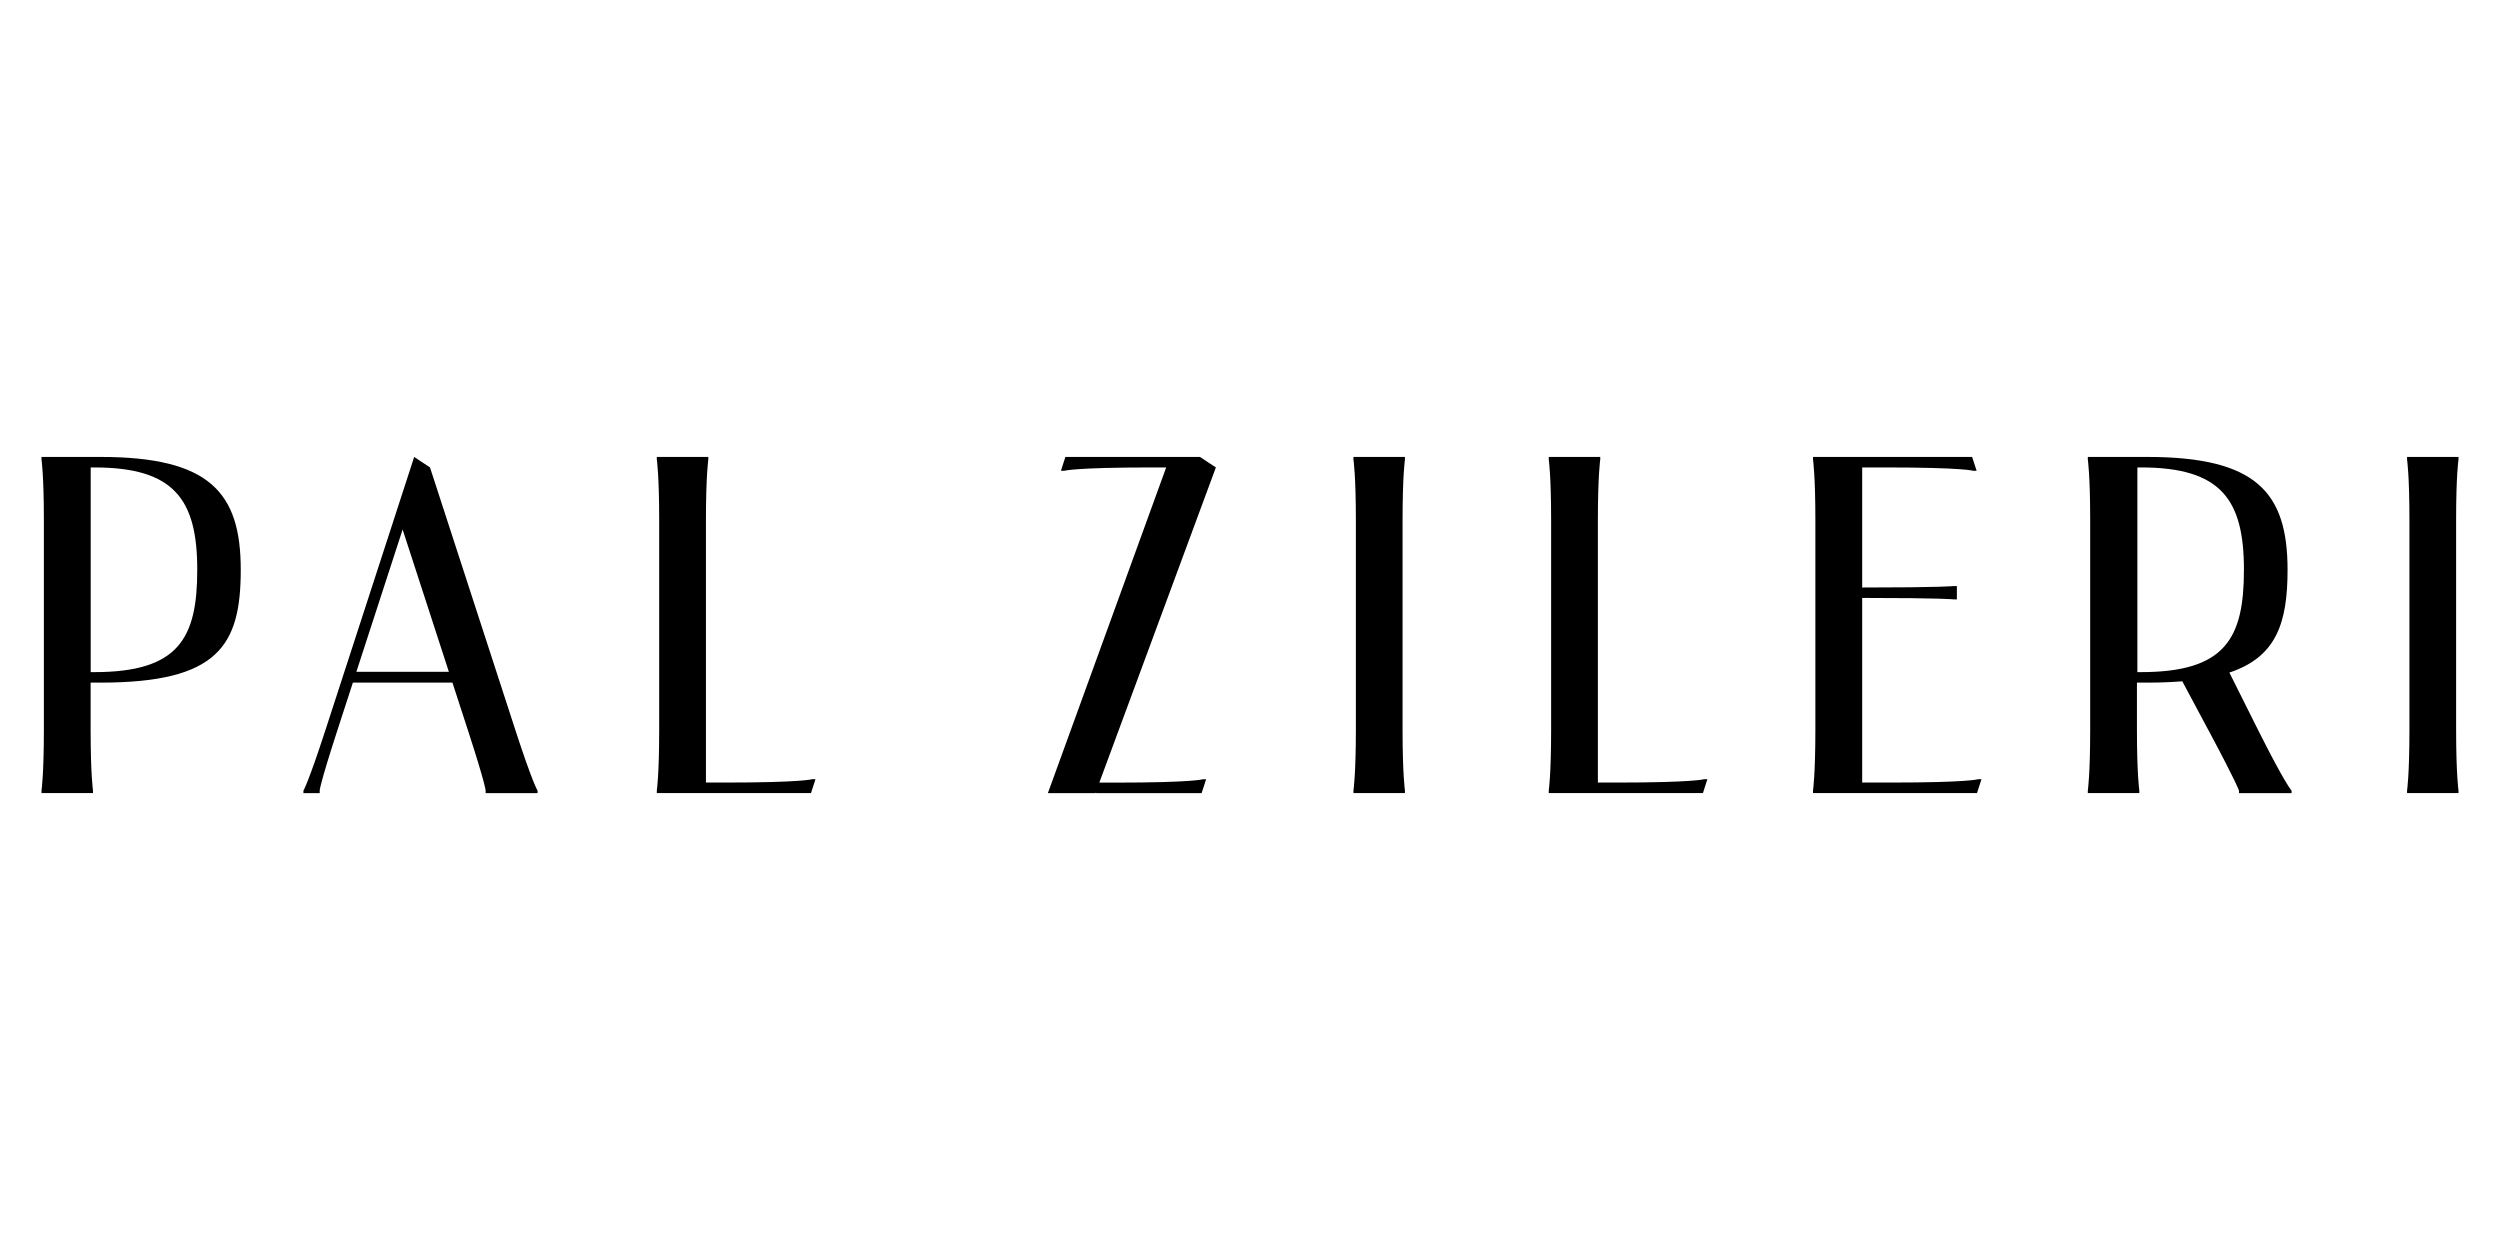<?xml version="1.0" encoding="utf-8"?>
<!-- Generator: Adobe Illustrator 27.1.0, SVG Export Plug-In . SVG Version: 6.00 Build 0)  -->
<svg version="1.1" id="Layer_1" xmlns="http://www.w3.org/2000/svg" xmlns:xlink="http://www.w3.org/1999/xlink" x="0px" y="0px"
	 viewBox="0 0 400 200" style="enable-background:new 0 0 400 200;" xml:space="preserve">
<g>
	<g>
		<path d="M115.85,125.21c-1.08,0-2.04,0-2.9,0v-7.64V83.26c0-7.26,0.38-9.75,0.38-9.75v-0.4h-0.38h-0.89h-5.7h-0.89h-0.38v0.4
			c0,0,0.38,2.49,0.38,9.75v33.48c0,7.26-0.38,9.75-0.38,9.75v0.4h0.38h0.89h6.59h16.81l0.72-2.22h-0.52
			C129.95,124.67,128.38,125.21,115.85,125.21z M68.8,74.79l-2.53-1.68l-2.81,8.64v0.01l-11.37,34.99c-2.8,8.6-3.54,9.75-3.54,9.75
			v0.4h0.24h0.64h1.07h0.21h0.44v-0.4c0,0-0.03-0.85,2.86-9.74l2.45-7.54h15.93l2.45,7.54v-0.01c2.89,8.9,2.86,9.75,2.86,9.75v0.4
			h0.43h0.21h6.76h0.64h0.27v-0.4c0,0-0.78-1.16-3.57-9.75L68.8,74.79z M57.02,107.49l7.4-22.77l7.4,22.77H57.02z M192,73.11h-4.73
			h-0.06h-16.75l-0.71,2.22h0.51c0,0,1.58-0.54,14.1-0.54c0.81,0,1.55,0,2.23,0l-18.93,52.11h7.61l0.02-0.06l0.16,0.06h16.81
			l0.72-2.22h-0.52c0,0-1.58,0.54-14.09,0.54c-0.91,0-1.73,0-2.48,0l18.65-50.43L192,73.11z M16.08,73.11H7.92H7.03H6.64v0.4
			c0,0,0.38,2.49,0.38,9.75v33.48c0,7.26-0.38,9.75-0.38,9.75v0.4h0.38h0.89h5.7h0.89h0.38v-0.4c0,0-0.38-2.49-0.38-9.75v-7.52h1.57
			c18.86,0,22.45-5.93,22.45-18.05C38.53,78.75,33.5,73.11,16.08,73.11z M15.08,107.54h-0.57V74.79h0.57
			c12.8,0,16.48,5.11,16.48,16.38C31.56,102.15,28.57,107.54,15.08,107.54z M356.7,107.61c7.53-2.5,9.31-7.96,9.31-16.44
			c0-12.42-5.03-18.06-22.45-18.06h-1.64h-0.56h-1.95h-1.99h-2.1h-0.89h-0.38v0.4c0,0,0.38,2.49,0.38,9.75v33.48
			c0,7.26-0.38,9.75-0.38,9.75v0.4h0.38h0.89h5.7h0.89h0.38v-0.4c0,0-0.38-2.49-0.38-9.75v-7.52h1.64c2.05,0,3.92-0.08,5.62-0.21
			l4.14,7.75v-0.01c4.73,8.85,4.93,9.75,4.93,9.75v0.4h0.49H359h6.76h0.6h0.29v-0.4c0,0-1.06-1.12-5.38-9.75L356.7,107.61z
			 M342.55,107.54h-0.57V74.79h0.57c12.8,0,16.48,5.11,16.48,16.38C359.03,102.15,356.05,107.54,342.55,107.54z M393.36,73.51v-0.4
			h-0.38h-0.89h-5.69h-0.89h-0.38v0.4c0,0,0.38,2.49,0.38,9.75v33.48c0,7.26-0.38,9.75-0.38,9.75v0.4h0.38h0.89h5.69h0.89h0.38v-0.4
			c0,0-0.38-2.49-0.38-9.75V83.26C392.97,75.99,393.36,73.51,393.36,73.51z M223.52,73.11h-5.69h-0.89h-0.39v0.4
			c0,0,0.39,2.49,0.39,9.75v33.48c0,7.26-0.39,9.75-0.39,9.75v0.4h0.39h0.89h5.69h0.89h0.38v-0.4c0,0-0.38-2.49-0.38-9.75V83.26
			c0-7.26,0.38-9.75,0.38-9.75v-0.4h-0.38H223.52z M302.43,125.21c-1.8,0-3.27,0-4.48,0v-7.64V95.67c0.1,0,0.19,0,0.29,0
			c12.52,0,14.34,0.23,14.34,0.23h0.52v-2.13h-0.52c0,0-1.82,0.23-14.34,0.23h-0.29V74.79c1.05,0,2.27,0,3.69,0
			c12.53,0,14.1,0.54,14.1,0.54h0.52l-0.72-2.22h-17.6h-1.68h-4.91h-0.89h-0.38v0.4c0,0,0.38,2.49,0.38,9.75v33.48
			c0,7.26-0.38,9.75-0.38,9.75v0.4h0.38h0.89h5.7h0.89h18.38l0.72-2.22h-0.52C316.54,124.67,314.96,125.21,302.43,125.21z
			 M258.56,125.21c-1.09,0-2.04,0-2.9,0v-7.64V83.26c0-7.26,0.38-9.75,0.38-9.75v-0.4h-0.38h-0.89h-5.7h-0.89h-0.38v0.4
			c0,0,0.38,2.49,0.38,9.75v33.48c0,7.26-0.38,9.75-0.38,9.75v0.4h0.38h0.89h6.59h16.81l0.71-2.22h-0.52
			C272.66,124.67,271.08,125.21,258.56,125.21z"/>
	</g>
</g>
</svg>
